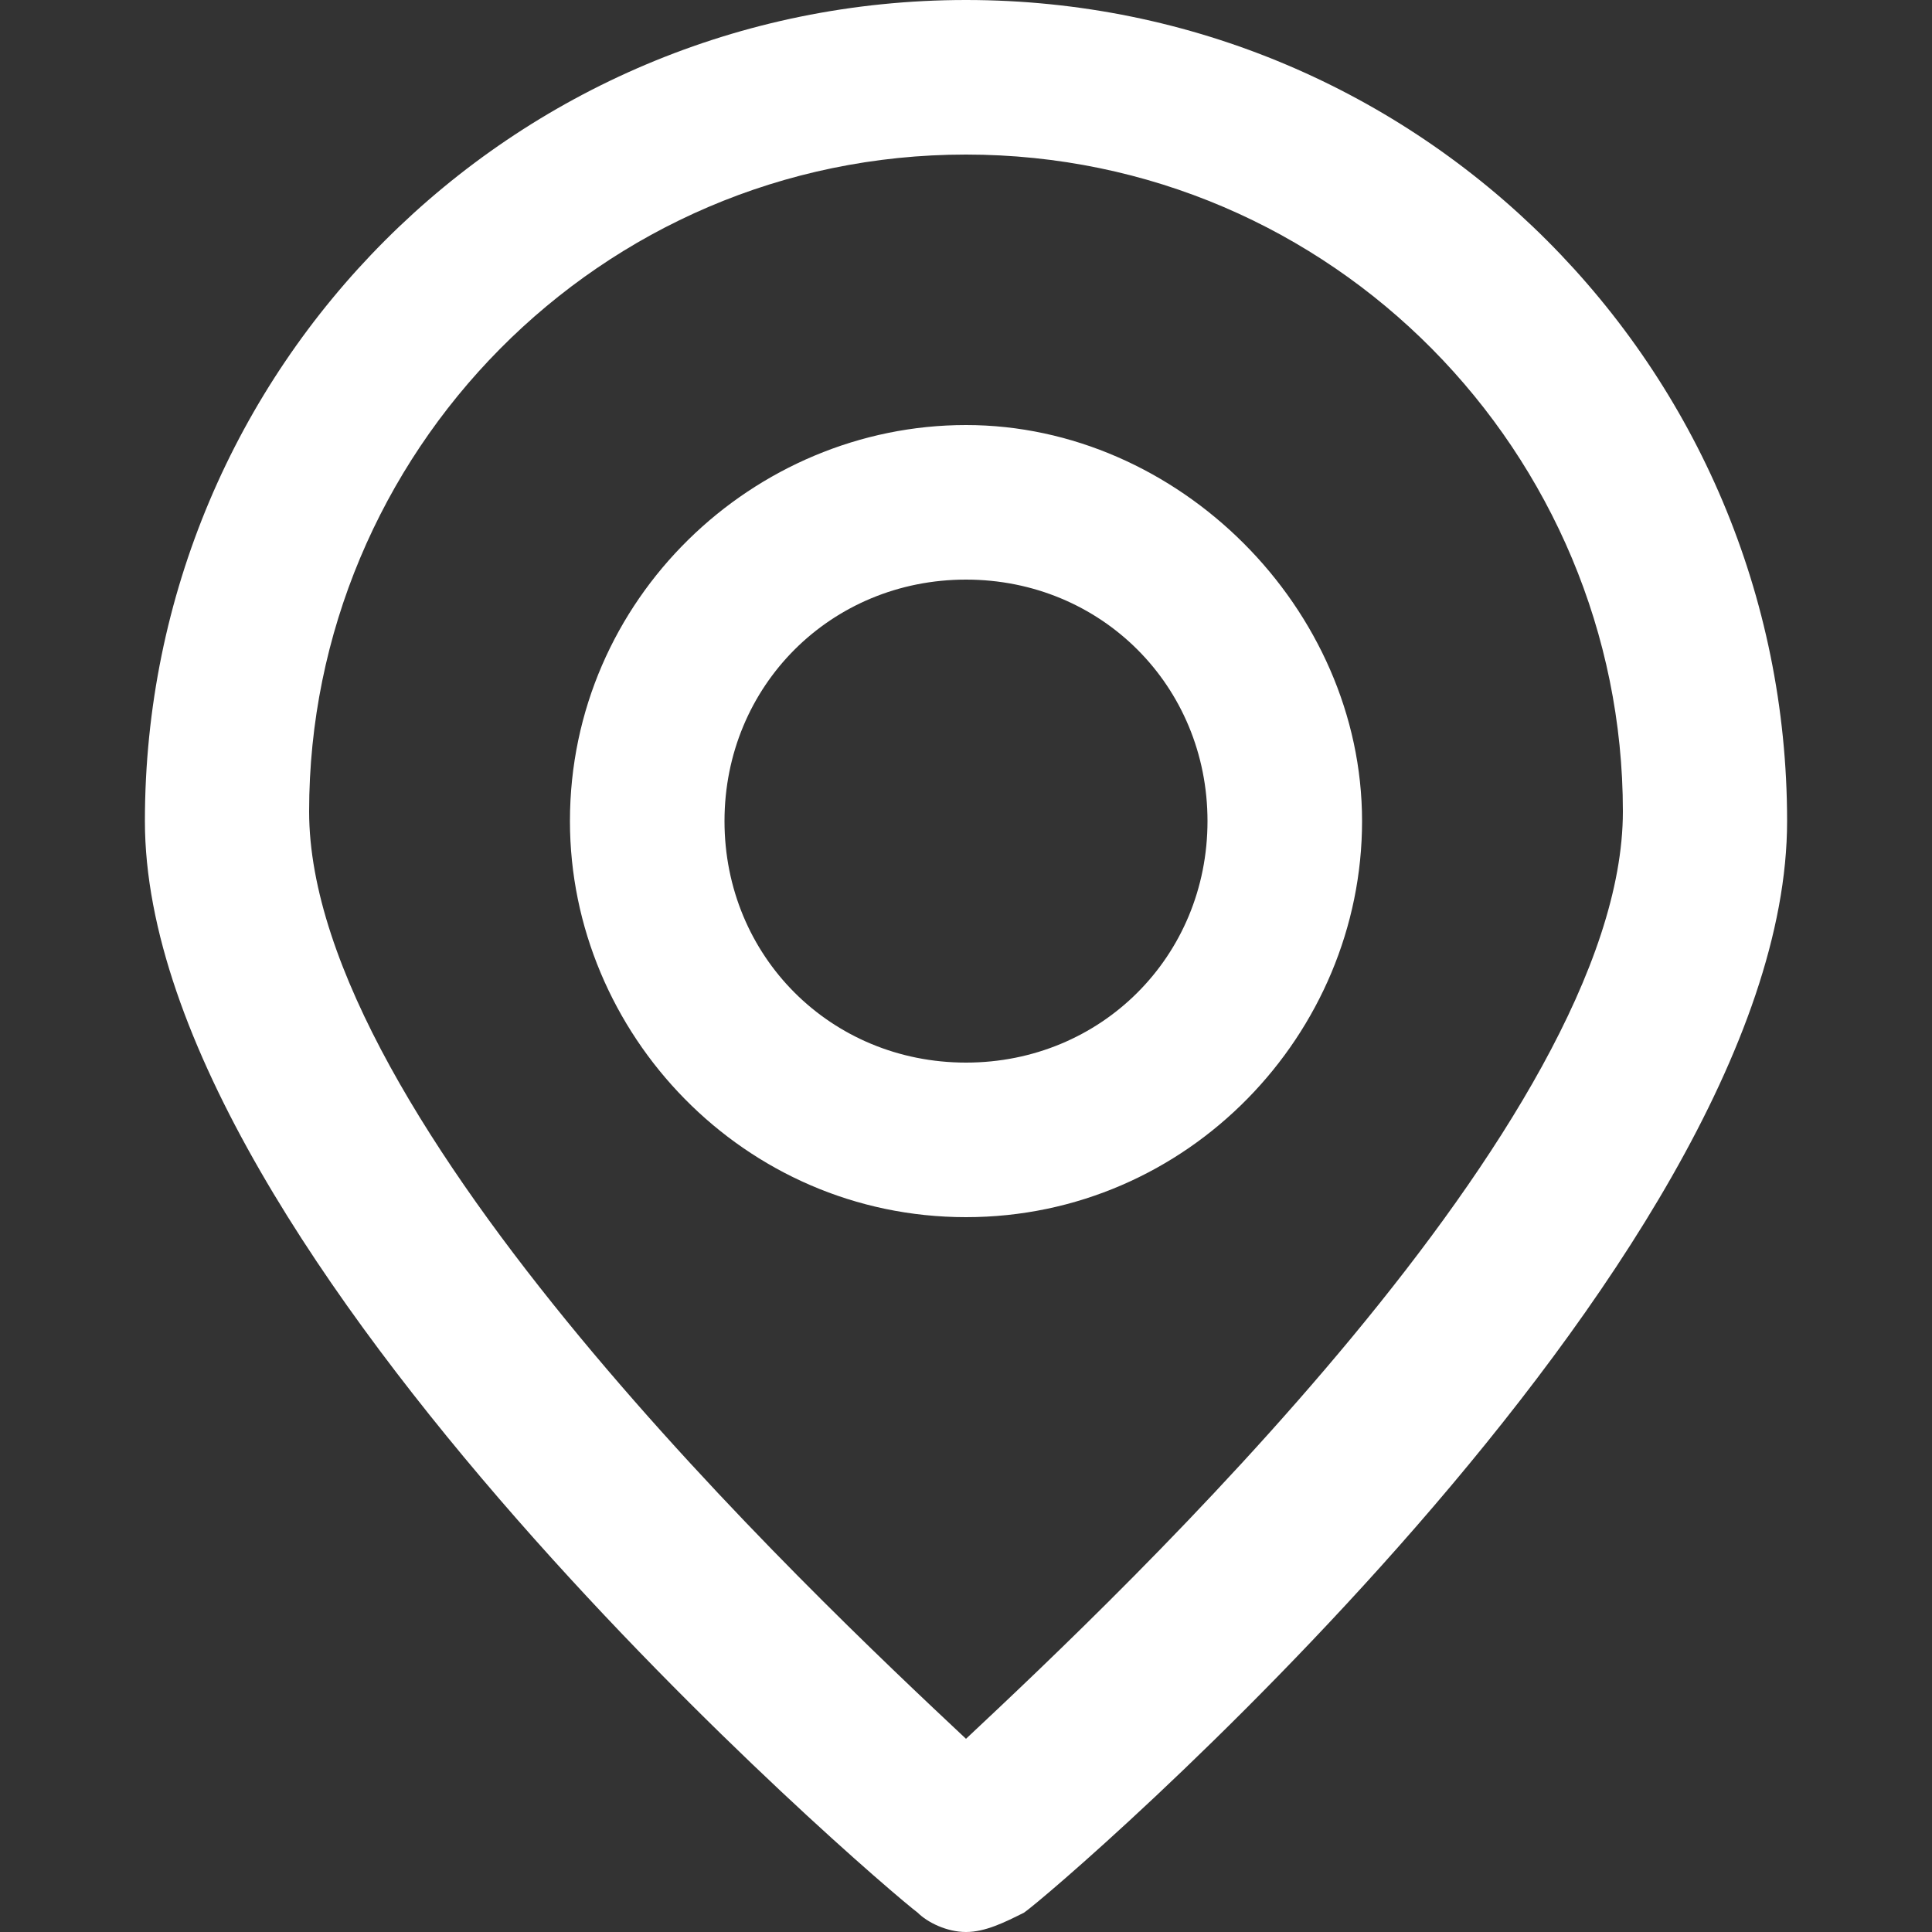 <?xml version="1.0" encoding="utf-8"?>
<!-- Generator: Adobe Illustrator 23.0.3, SVG Export Plug-In . SVG Version: 6.00 Build 0)  -->
<svg version="1.1" id="map-icon" xmlns="http://www.w3.org/2000/svg" xmlns:xlink="http://www.w3.org/1999/xlink" x="0px" y="0px"
	 viewBox="0 0 20 20" style="enable-background:new 0 0 20 20;" xml:space="preserve">
<rect x="0" y="0" width="20" height="20" fill="#333333" stroke="none"/>
<style type="text/css">
	.st0{fill:#FFFFFF;}
</style>
<path class="st0" d="M10,20c-0.2,0-0.4-0.1-0.5-0.2C9.1,19.5,1.5,13,1.5,8.5C1.5,3.8,5.3,0,10,0c4.7,0,8.5,3.8,8.5,8.5
	c0,4.6-7.6,11.1-7.9,11.3C10.4,19.9,10.2,20,10,20z M10,1.6c-3.8,0-6.8,3.1-6.8,6.8c0,3.2,5.2,8.1,6.8,9.6c1.6-1.5,6.8-6.4,6.8-9.6
	C16.8,4.7,13.8,1.6,10,1.6z M17.6,8.5C17.6,8.5,17.6,8.5,17.6,8.5C17.6,8.5,17.6,8.5,17.6,8.5z M10,12.6c-2.3,0-4.1-1.9-4.1-4.1
	c0-2.3,1.9-4.1,4.1-4.1s4.1,1.9,4.1,4.1C14.1,10.7,12.3,12.6,10,12.6z M10,6C8.6,6,7.5,7.1,7.5,8.5s1.1,2.5,2.5,2.5s2.5-1.1,2.5-2.5
	S11.4,6,10,6z"/>
</svg>
